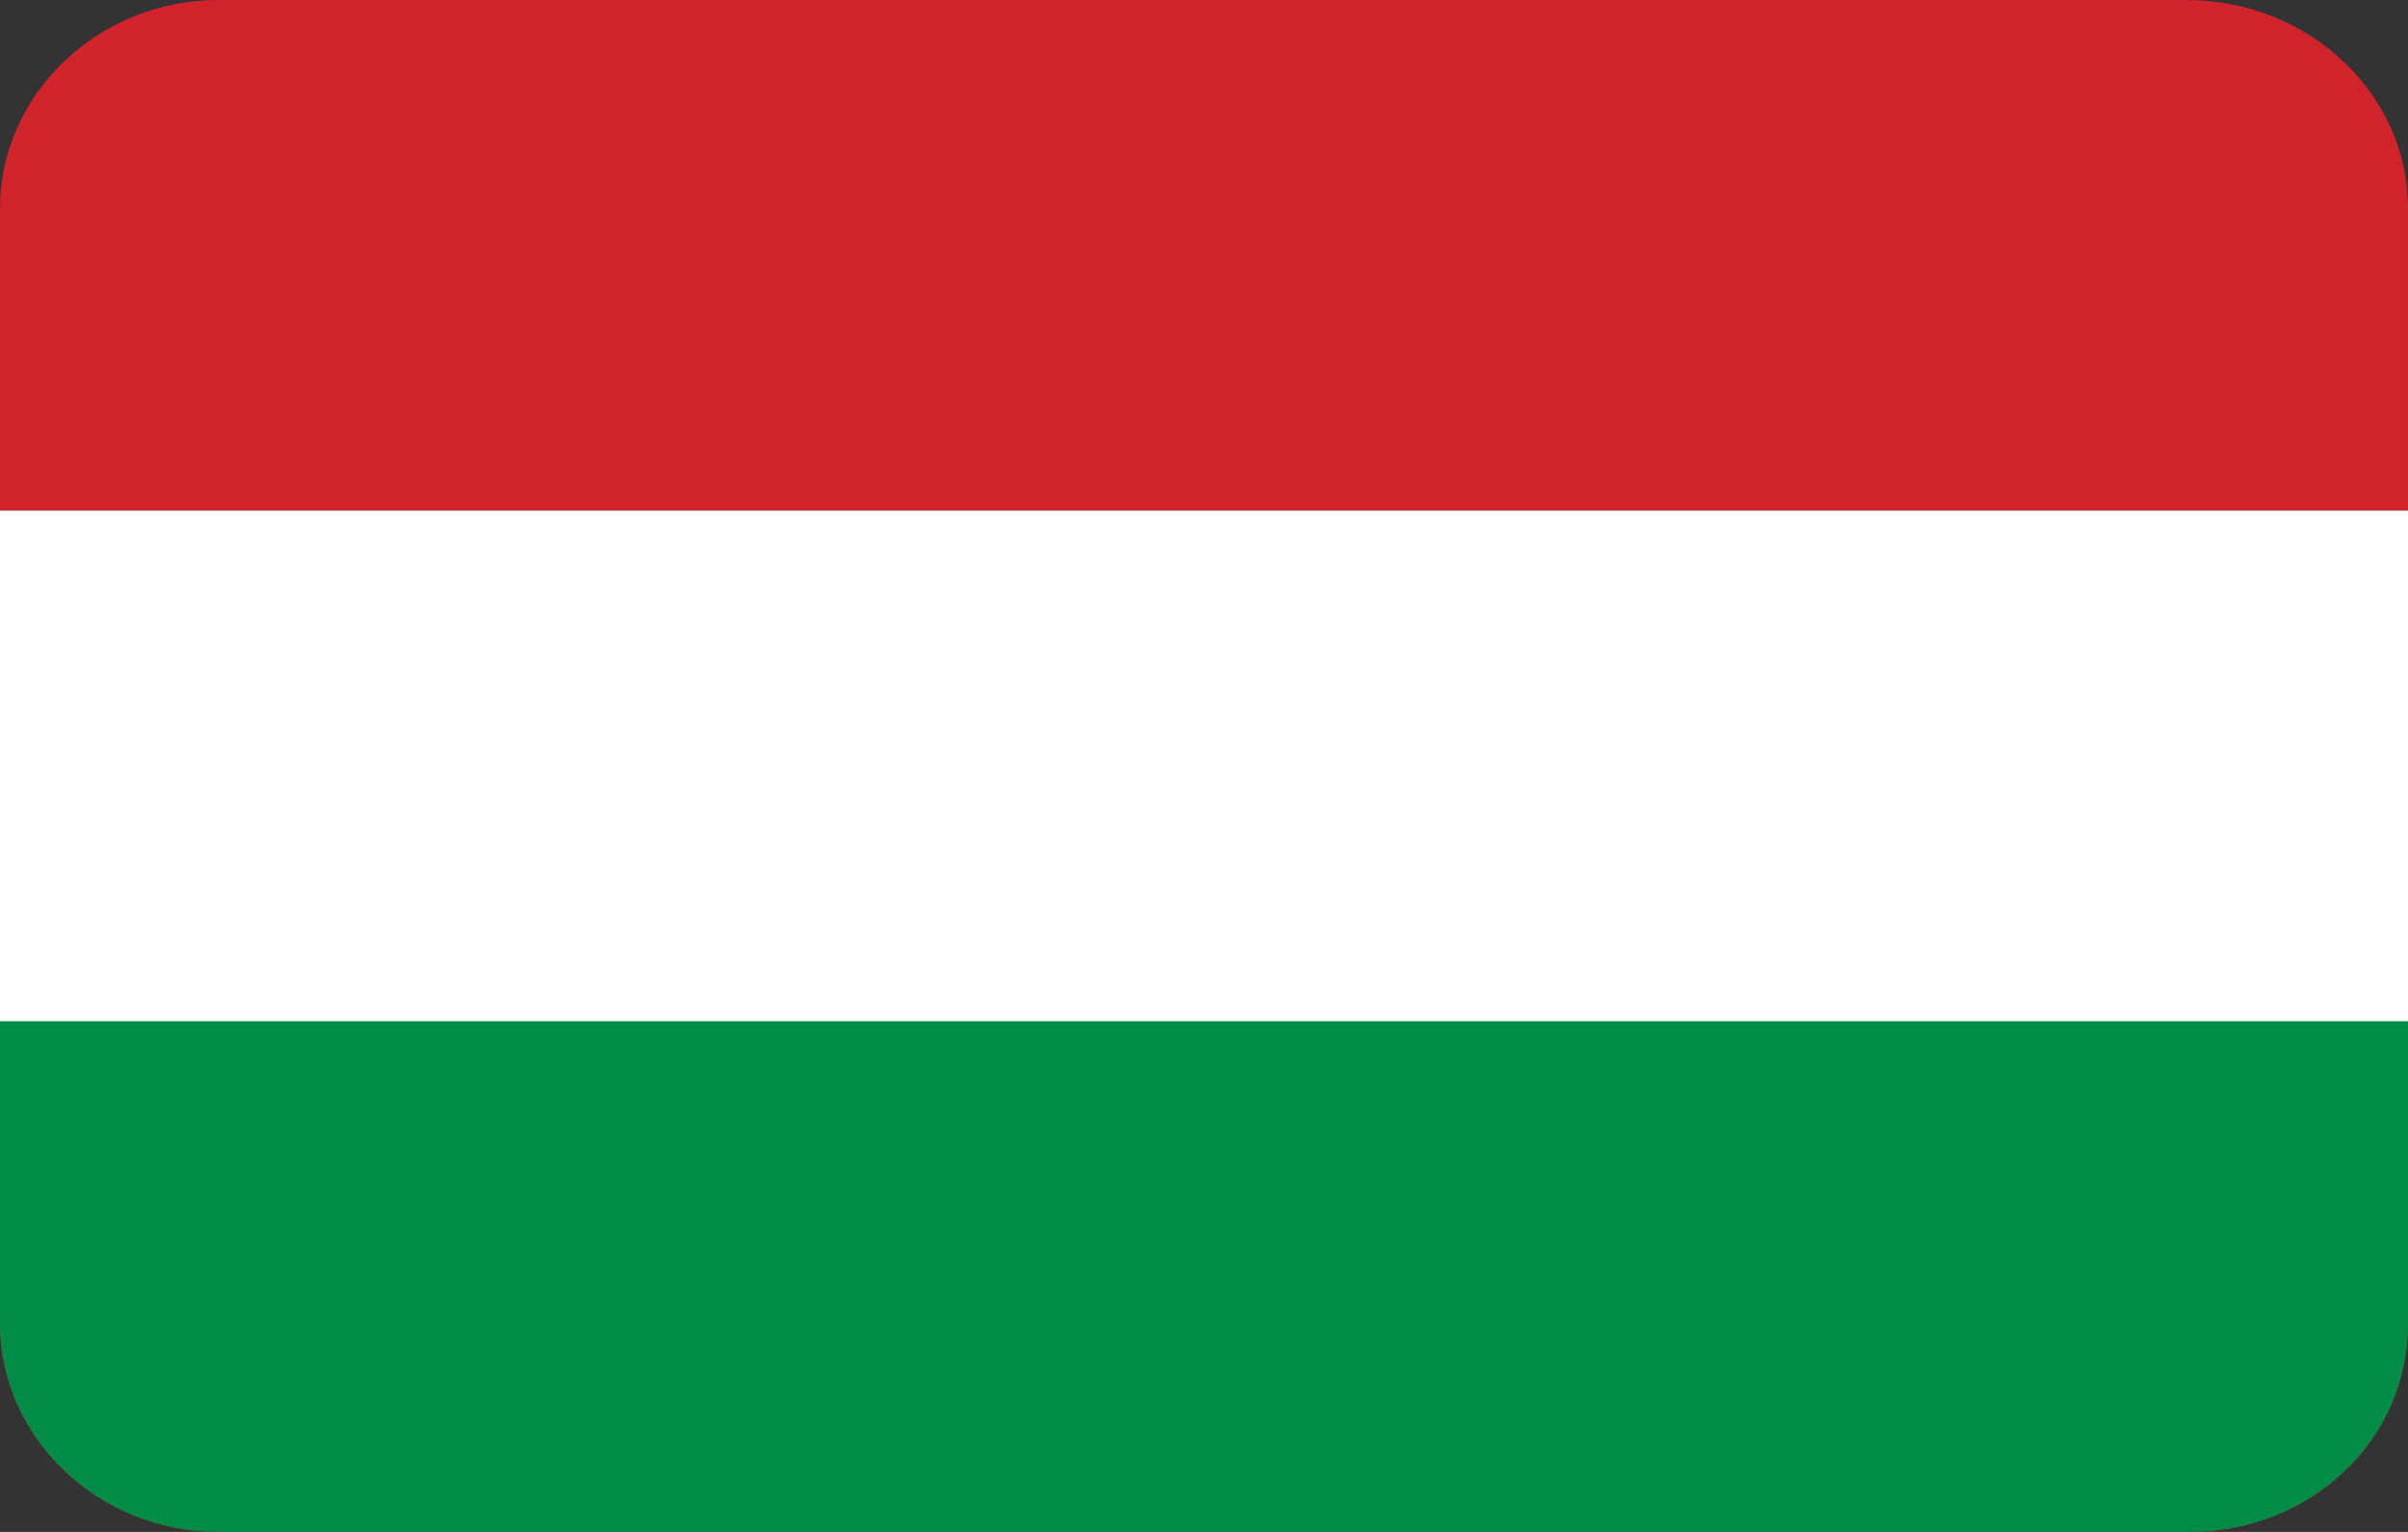 <?xml version="1.0" encoding="UTF-8"?> <svg xmlns="http://www.w3.org/2000/svg" width="22" height="14" viewBox="0 0 22 14" fill="none"><rect x="0" y="0" width="22" height="14" fill="#333333" stroke="none"/><path d="M1.994 0H19.972C21.106 0 22 0.867 22 1.9V12.1C22 13.167 21.106 14 20.006 14H1.994C0.894 14 0 13.133 0 12.1V1.9C0 0.867 0.894 0 1.994 0Z" fill="#D0232C"></path><path d="M0 12.1C0 13.133 0.894 14 1.994 14H20.006C21.106 14 22 13.166 22 12.1V4.667H0V12.1Z" fill="#008B46"></path><path d="M22 4.667H0V9.333H22V4.667Z" fill="white"></path></svg> 